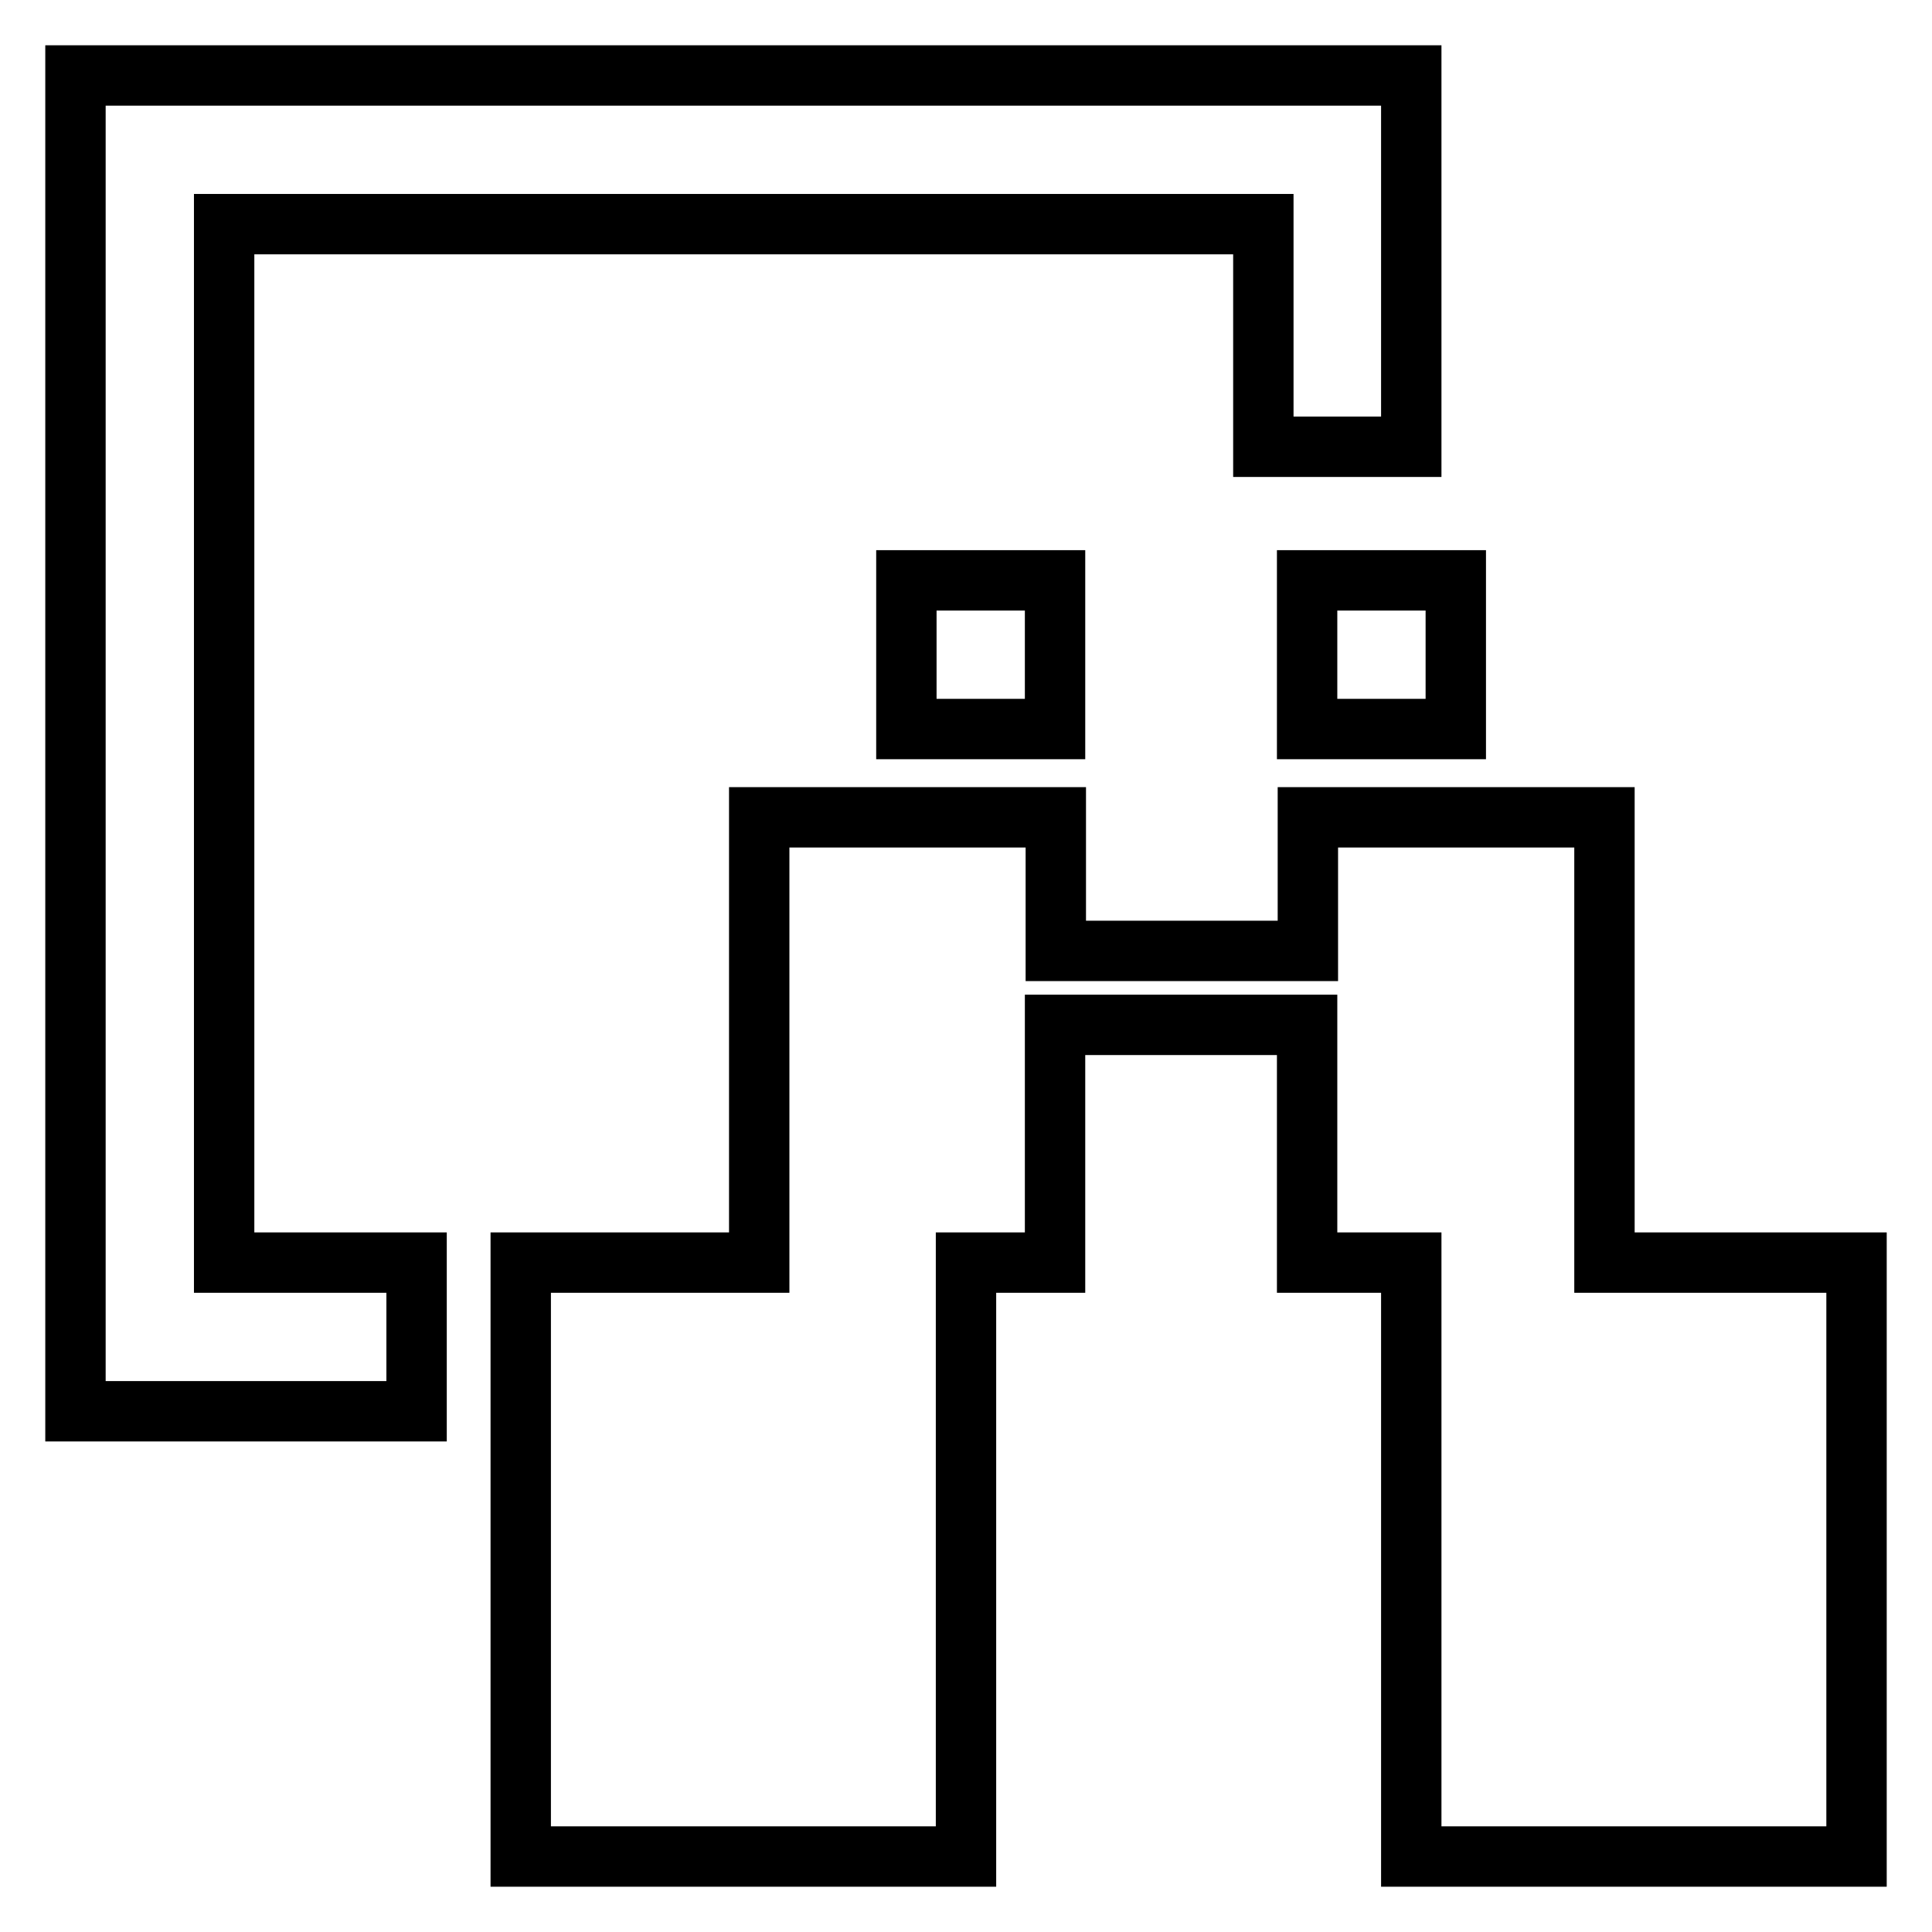 <?xml version="1.0" encoding="utf-8"?>
<!-- Svg Vector Icons : http://www.onlinewebfonts.com/icon -->
<!DOCTYPE svg PUBLIC "-//W3C//DTD SVG 1.1//EN" "http://www.w3.org/Graphics/SVG/1.1/DTD/svg11.dtd">
<svg version="1.1" xmlns="http://www.w3.org/2000/svg" xmlns:xlink="http://www.w3.org/1999/xlink" x="0px" y="0px" viewBox="0 0 256 256" enable-background="new 0 0 256 256" xml:space="preserve">
<g> <path stroke-width="8" fill-opacity="0" stroke="#000000"  d="M212.6,167.3v-59h-39.3V126h-33.4v-17.7h-39.3v59H69V246h59v-78.7h11.8v-31.5h33.4v31.5H187V246h59v-78.7 H212.6z M120.1,76.9h19.7v19.7h-19.7V76.9z M173.2,76.9h19.7v19.7h-19.7V76.9z M29.7,29.7h137.7v29.5H187V10H10v177h45.2v-19.7 H29.7V29.7z"/></g>
</svg>